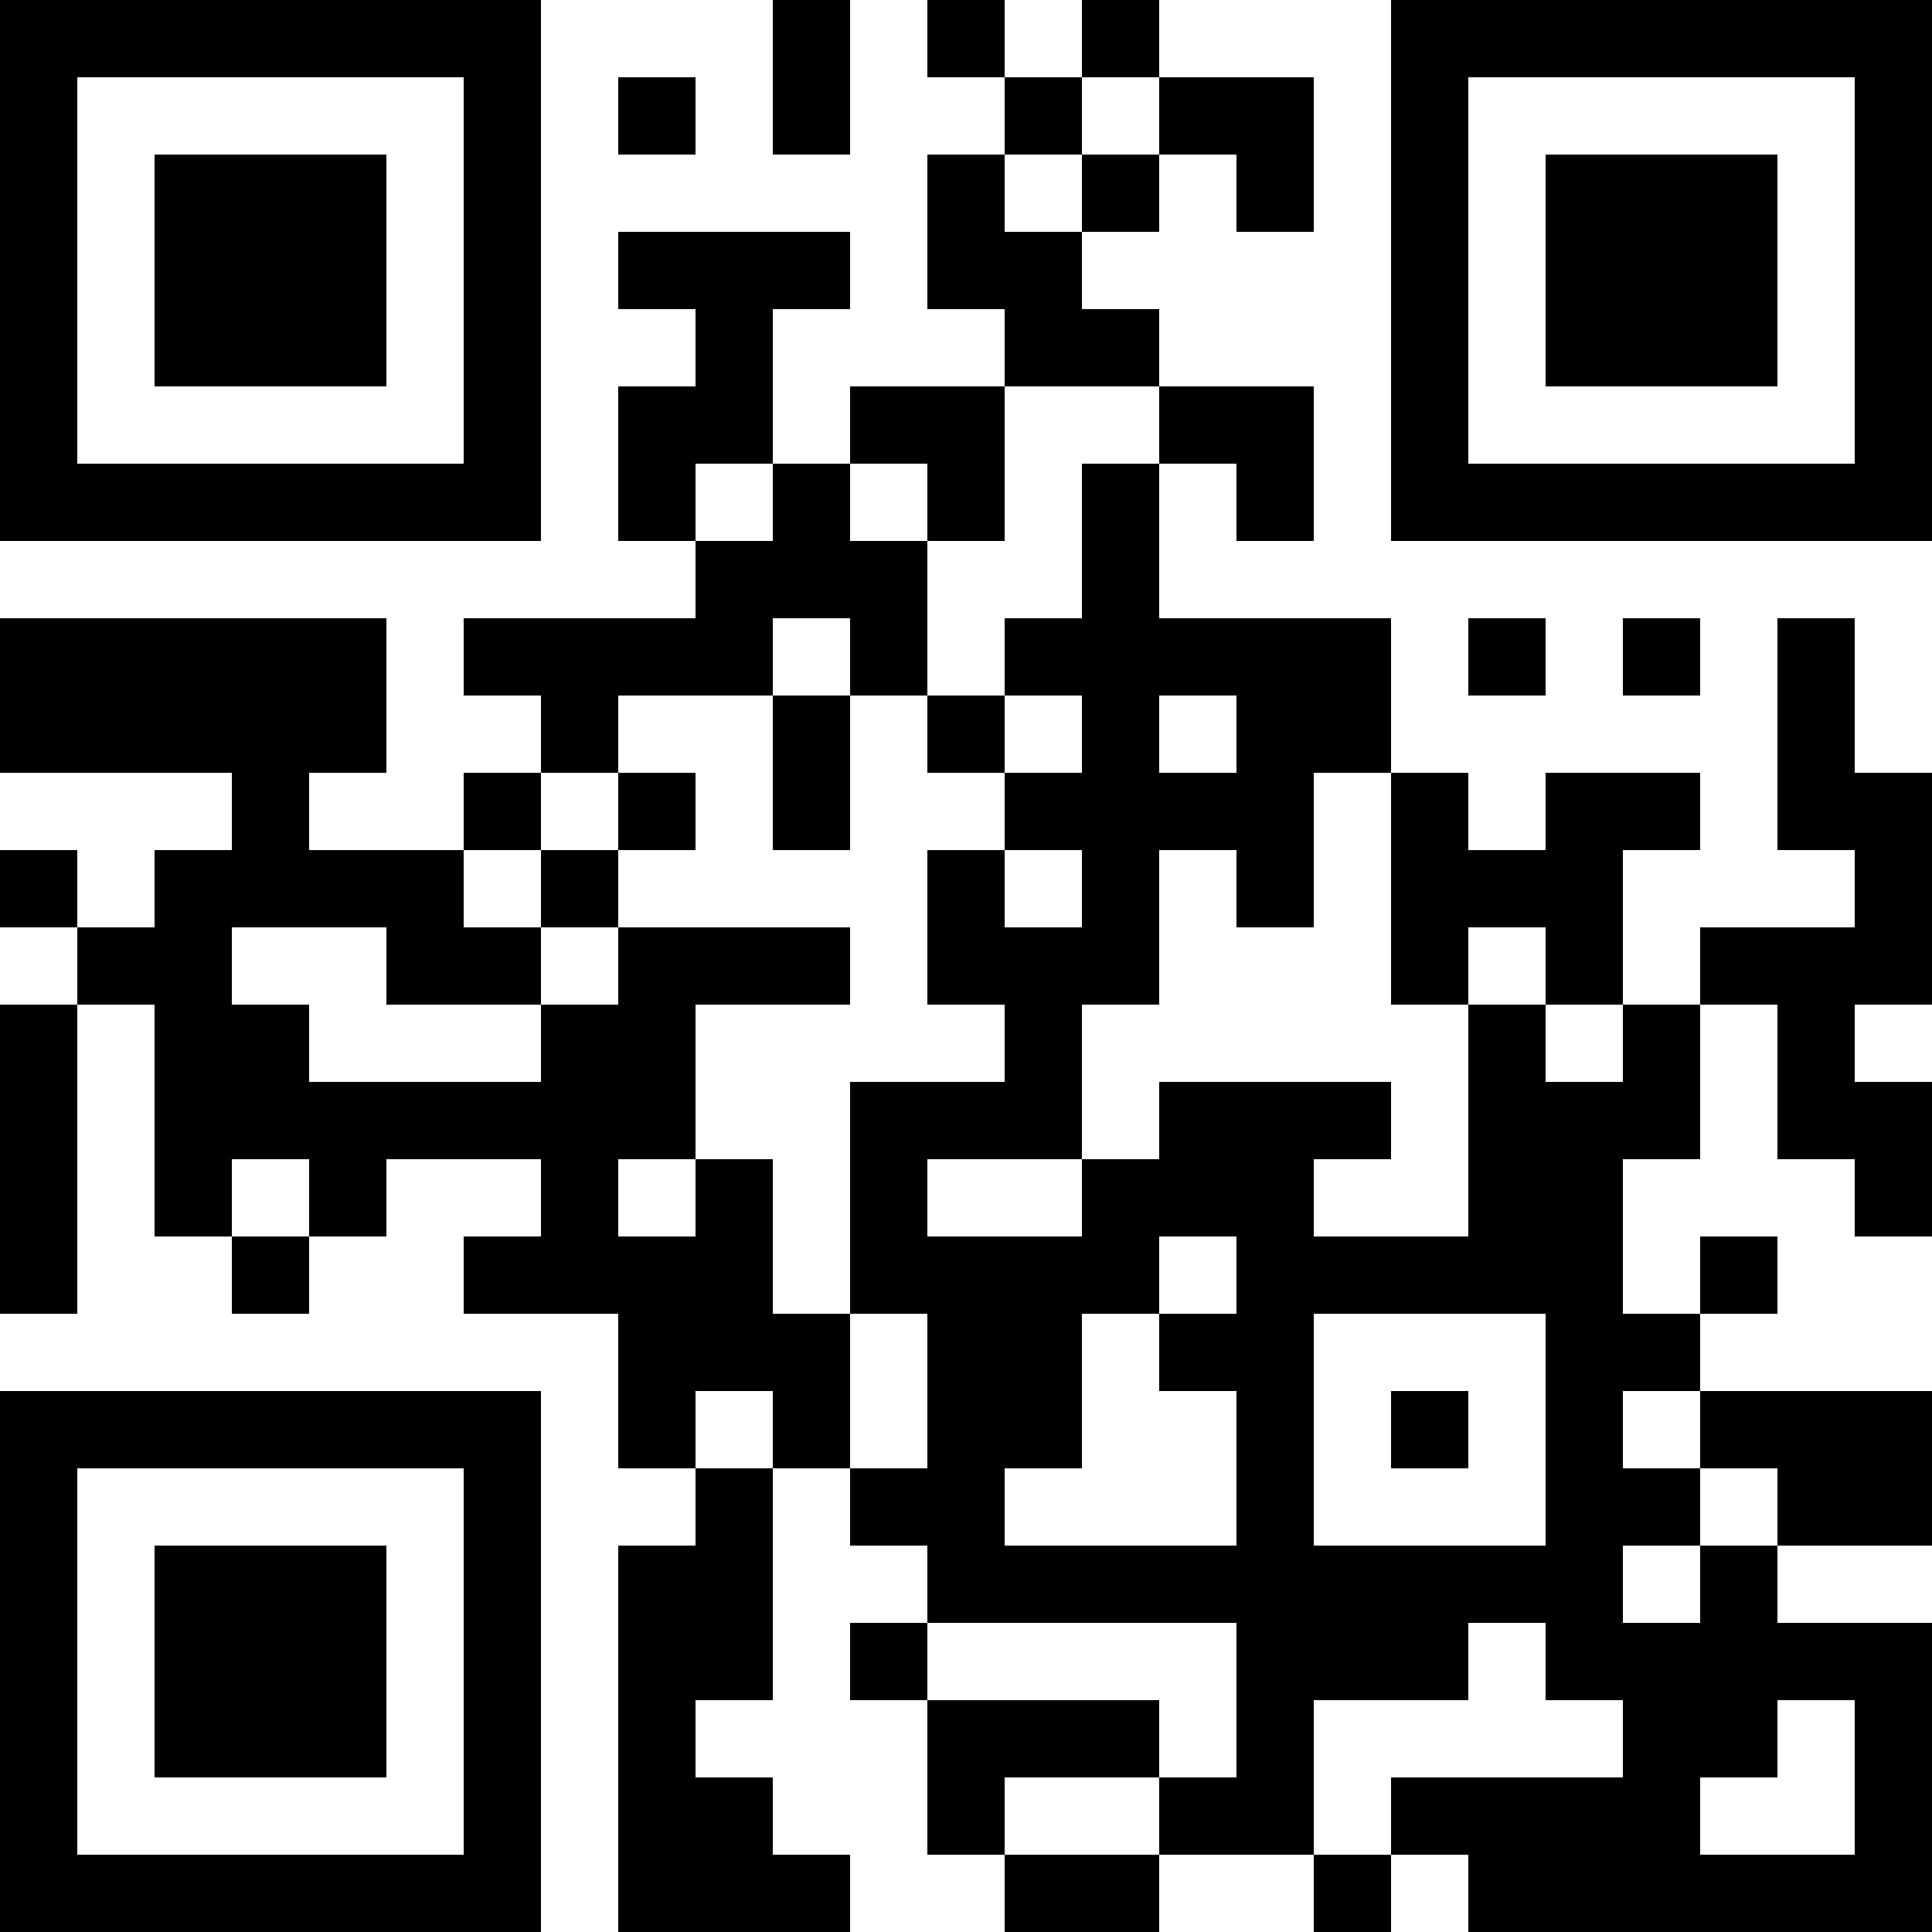 <?xml version="1.0" encoding="UTF-8"?>
<svg xmlns="http://www.w3.org/2000/svg" version="1.1" width="1000" height="1000" viewBox="0 0 1000 1000"><rect x="0" y="0" width="1000" height="1000" fill="#ffffff"/><g transform="scale(40)"><g transform="translate(0,0)"><path fill-rule="evenodd" d="M10 0L10 2L11 2L11 0ZM12 0L12 1L13 1L13 2L12 2L12 4L13 4L13 5L11 5L11 6L10 6L10 4L11 4L11 3L8 3L8 4L9 4L9 5L8 5L8 7L9 7L9 8L6 8L6 9L7 9L7 10L6 10L6 11L4 11L4 10L5 10L5 8L0 8L0 10L3 10L3 11L2 11L2 12L1 12L1 11L0 11L0 12L1 12L1 13L0 13L0 17L1 17L1 13L2 13L2 16L3 16L3 17L4 17L4 16L5 16L5 15L7 15L7 16L6 16L6 17L8 17L8 19L9 19L9 20L8 20L8 25L11 25L11 24L10 24L10 23L9 23L9 22L10 22L10 19L11 19L11 20L12 20L12 21L11 21L11 22L12 22L12 24L13 24L13 25L15 25L15 24L17 24L17 25L18 25L18 24L19 24L19 25L25 25L25 21L23 21L23 20L25 20L25 18L22 18L22 17L23 17L23 16L22 16L22 17L21 17L21 15L22 15L22 13L23 13L23 15L24 15L24 16L25 16L25 14L24 14L24 13L25 13L25 10L24 10L24 8L23 8L23 11L24 11L24 12L22 12L22 13L21 13L21 11L22 11L22 10L20 10L20 11L19 11L19 10L18 10L18 8L15 8L15 6L16 6L16 7L17 7L17 5L15 5L15 4L14 4L14 3L15 3L15 2L16 2L16 3L17 3L17 1L15 1L15 0L14 0L14 1L13 1L13 0ZM8 1L8 2L9 2L9 1ZM14 1L14 2L13 2L13 3L14 3L14 2L15 2L15 1ZM13 5L13 7L12 7L12 6L11 6L11 7L12 7L12 9L11 9L11 8L10 8L10 9L8 9L8 10L7 10L7 11L6 11L6 12L7 12L7 13L5 13L5 12L3 12L3 13L4 13L4 14L7 14L7 13L8 13L8 12L11 12L11 13L9 13L9 15L8 15L8 16L9 16L9 15L10 15L10 17L11 17L11 19L12 19L12 17L11 17L11 14L13 14L13 13L12 13L12 11L13 11L13 12L14 12L14 11L13 11L13 10L14 10L14 9L13 9L13 8L14 8L14 6L15 6L15 5ZM9 6L9 7L10 7L10 6ZM19 8L19 9L20 9L20 8ZM21 8L21 9L22 9L22 8ZM10 9L10 11L11 11L11 9ZM12 9L12 10L13 10L13 9ZM15 9L15 10L16 10L16 9ZM8 10L8 11L7 11L7 12L8 12L8 11L9 11L9 10ZM17 10L17 12L16 12L16 11L15 11L15 13L14 13L14 15L12 15L12 16L14 16L14 15L15 15L15 14L18 14L18 15L17 15L17 16L19 16L19 13L20 13L20 14L21 14L21 13L20 13L20 12L19 12L19 13L18 13L18 10ZM3 15L3 16L4 16L4 15ZM15 16L15 17L14 17L14 19L13 19L13 20L16 20L16 18L15 18L15 17L16 17L16 16ZM17 17L17 20L20 20L20 17ZM9 18L9 19L10 19L10 18ZM18 18L18 19L19 19L19 18ZM21 18L21 19L22 19L22 20L21 20L21 21L22 21L22 20L23 20L23 19L22 19L22 18ZM12 21L12 22L15 22L15 23L13 23L13 24L15 24L15 23L16 23L16 21ZM19 21L19 22L17 22L17 24L18 24L18 23L21 23L21 22L20 22L20 21ZM23 22L23 23L22 23L22 24L24 24L24 22ZM0 0L0 7L7 7L7 0ZM1 1L1 6L6 6L6 1ZM2 2L2 5L5 5L5 2ZM18 0L18 7L25 7L25 0ZM19 1L19 6L24 6L24 1ZM20 2L20 5L23 5L23 2ZM0 18L0 25L7 25L7 18ZM1 19L1 24L6 24L6 19ZM2 20L2 23L5 23L5 20Z" fill="#000000"/></g></g></svg>

